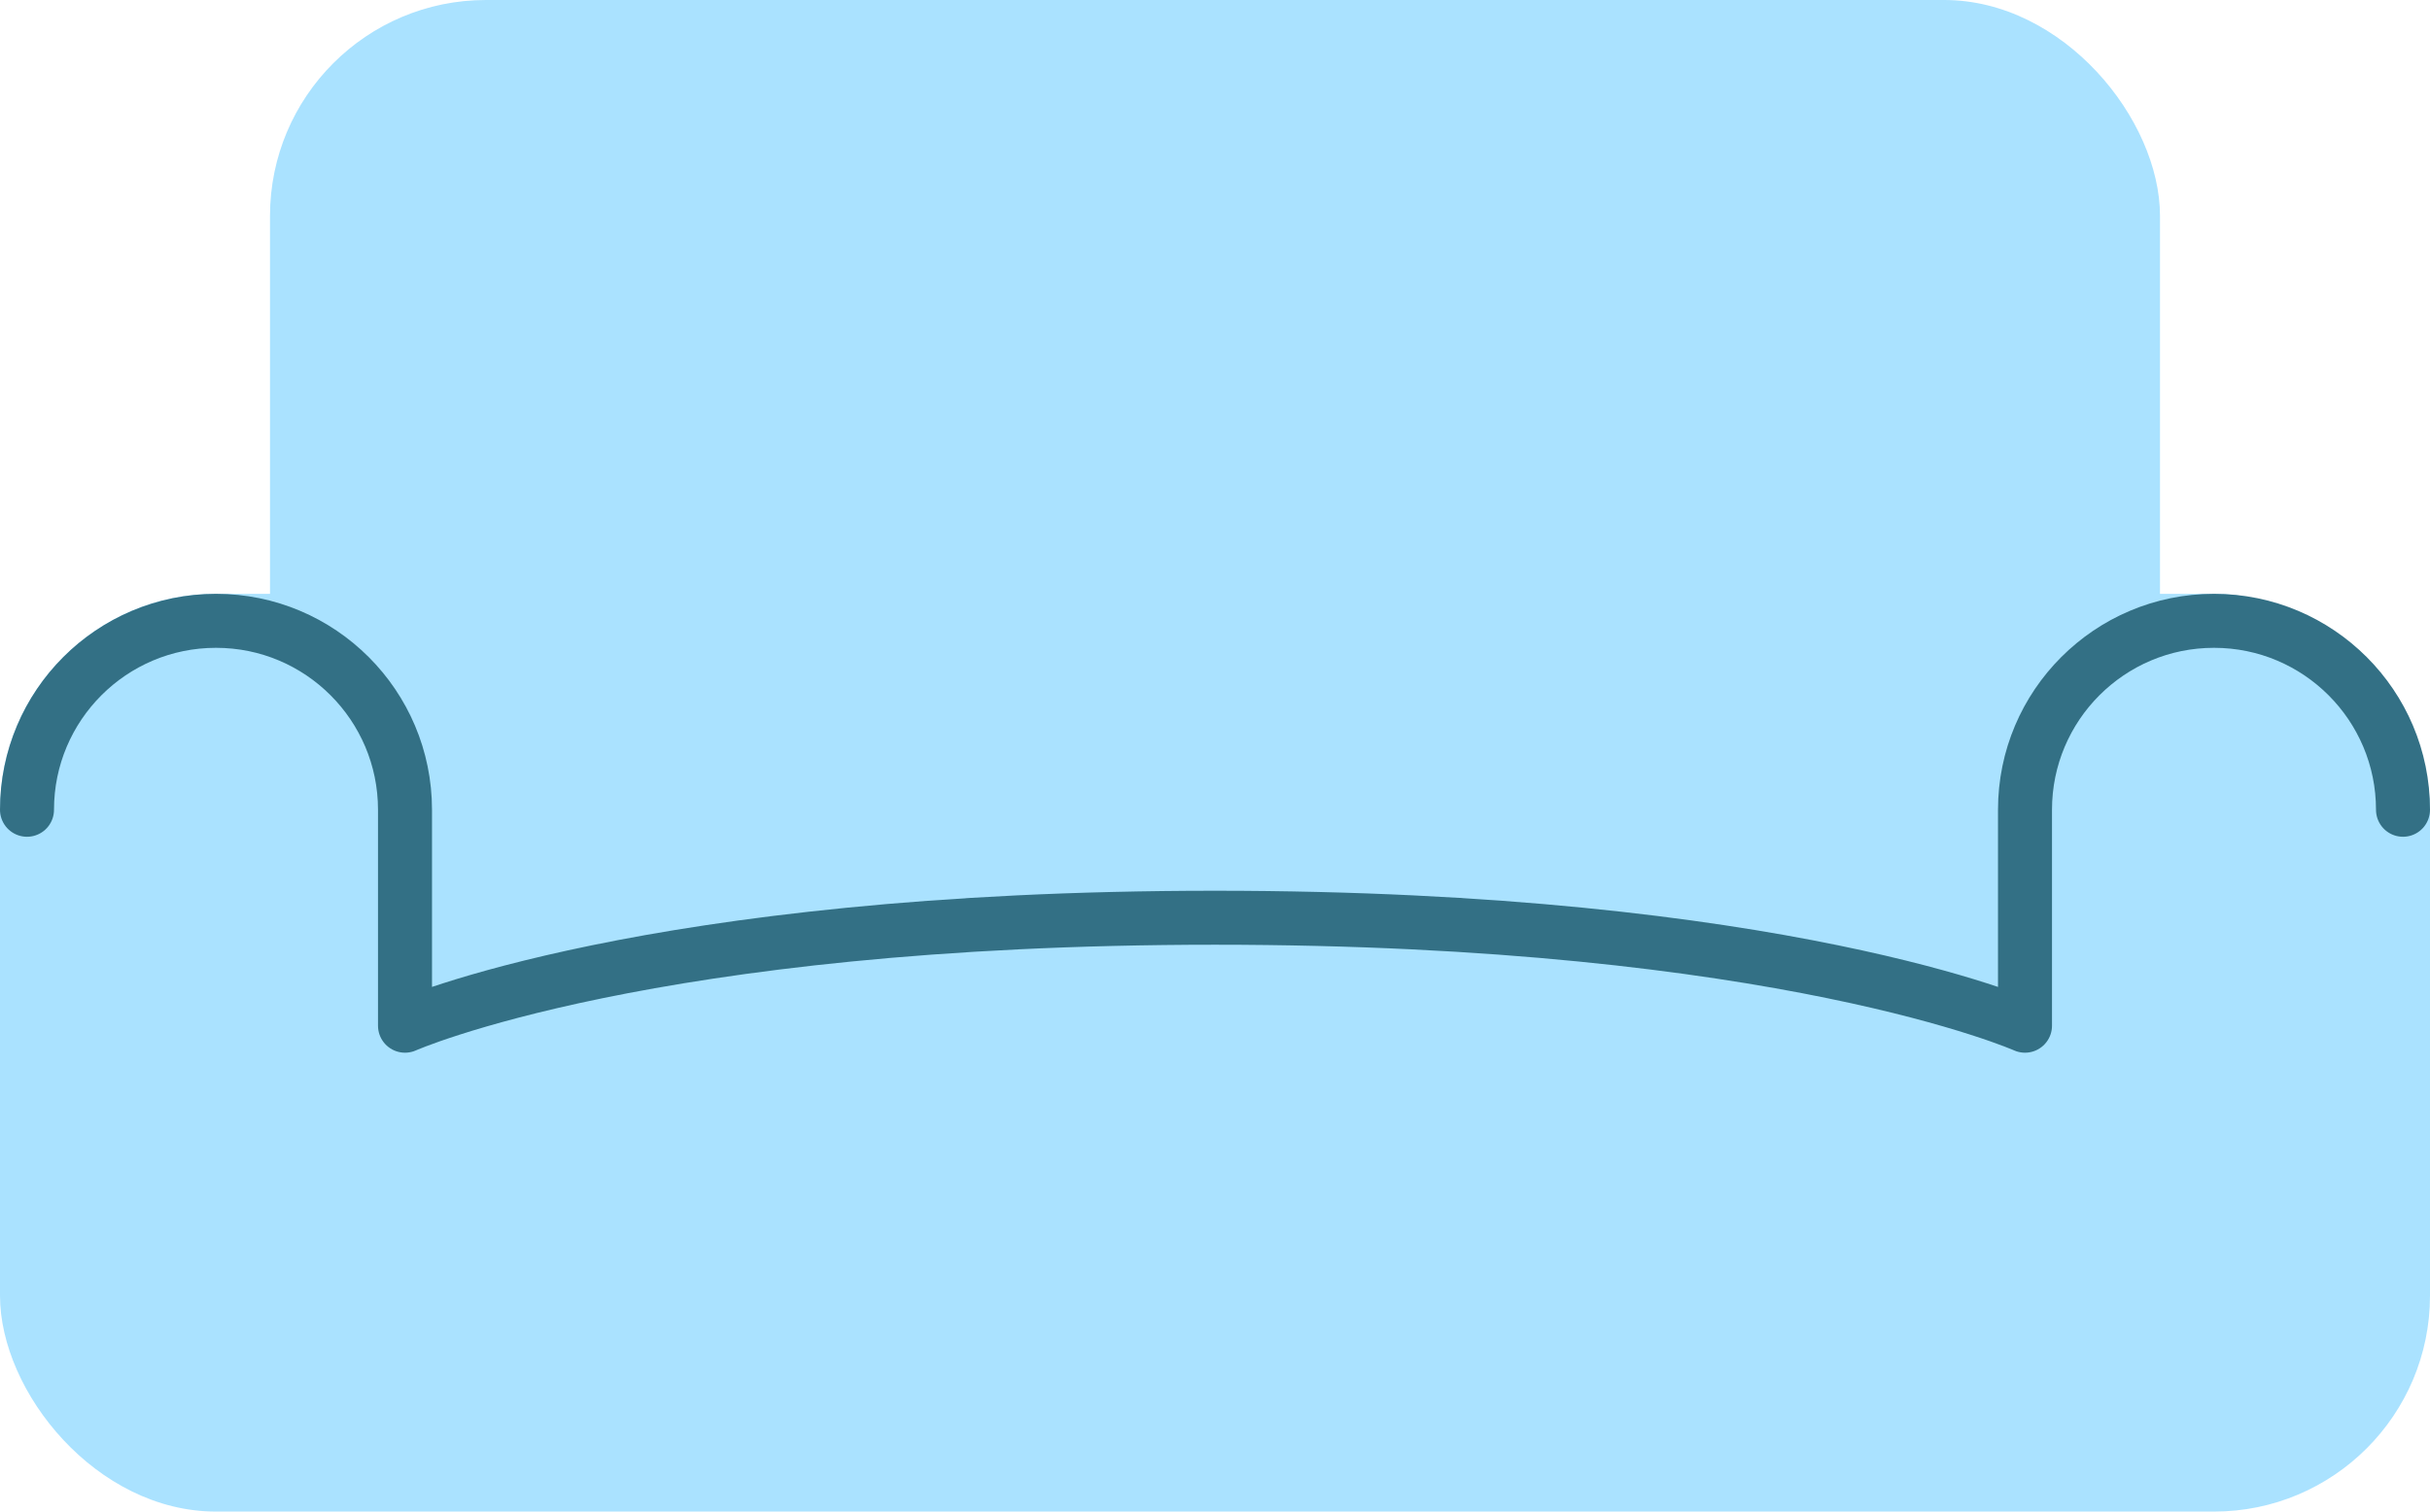<svg width="45" height="28" viewBox="0 0 45 28" fill="none" xmlns="http://www.w3.org/2000/svg">
<rect x="5" width="35" height="27" rx="4" fill="#AAE2FF"/>
<rect y="11" width="45" height="17" rx="4" fill="#AAE2FF"/>
<path d="M0.5 15V15C0.5 13.067 2.067 11.5 4 11.5V11.5C5.933 11.5 7.5 13.067 7.5 15V19C7.5 19 12 17 22.5 17C33 17 37.5 19 37.5 19V15C37.5 13.067 39.067 11.5 41 11.5V11.5C42.933 11.5 44.5 13.067 44.5 15V15" stroke="#337085" stroke-linecap="round" stroke-linejoin="round"/>
</svg>
